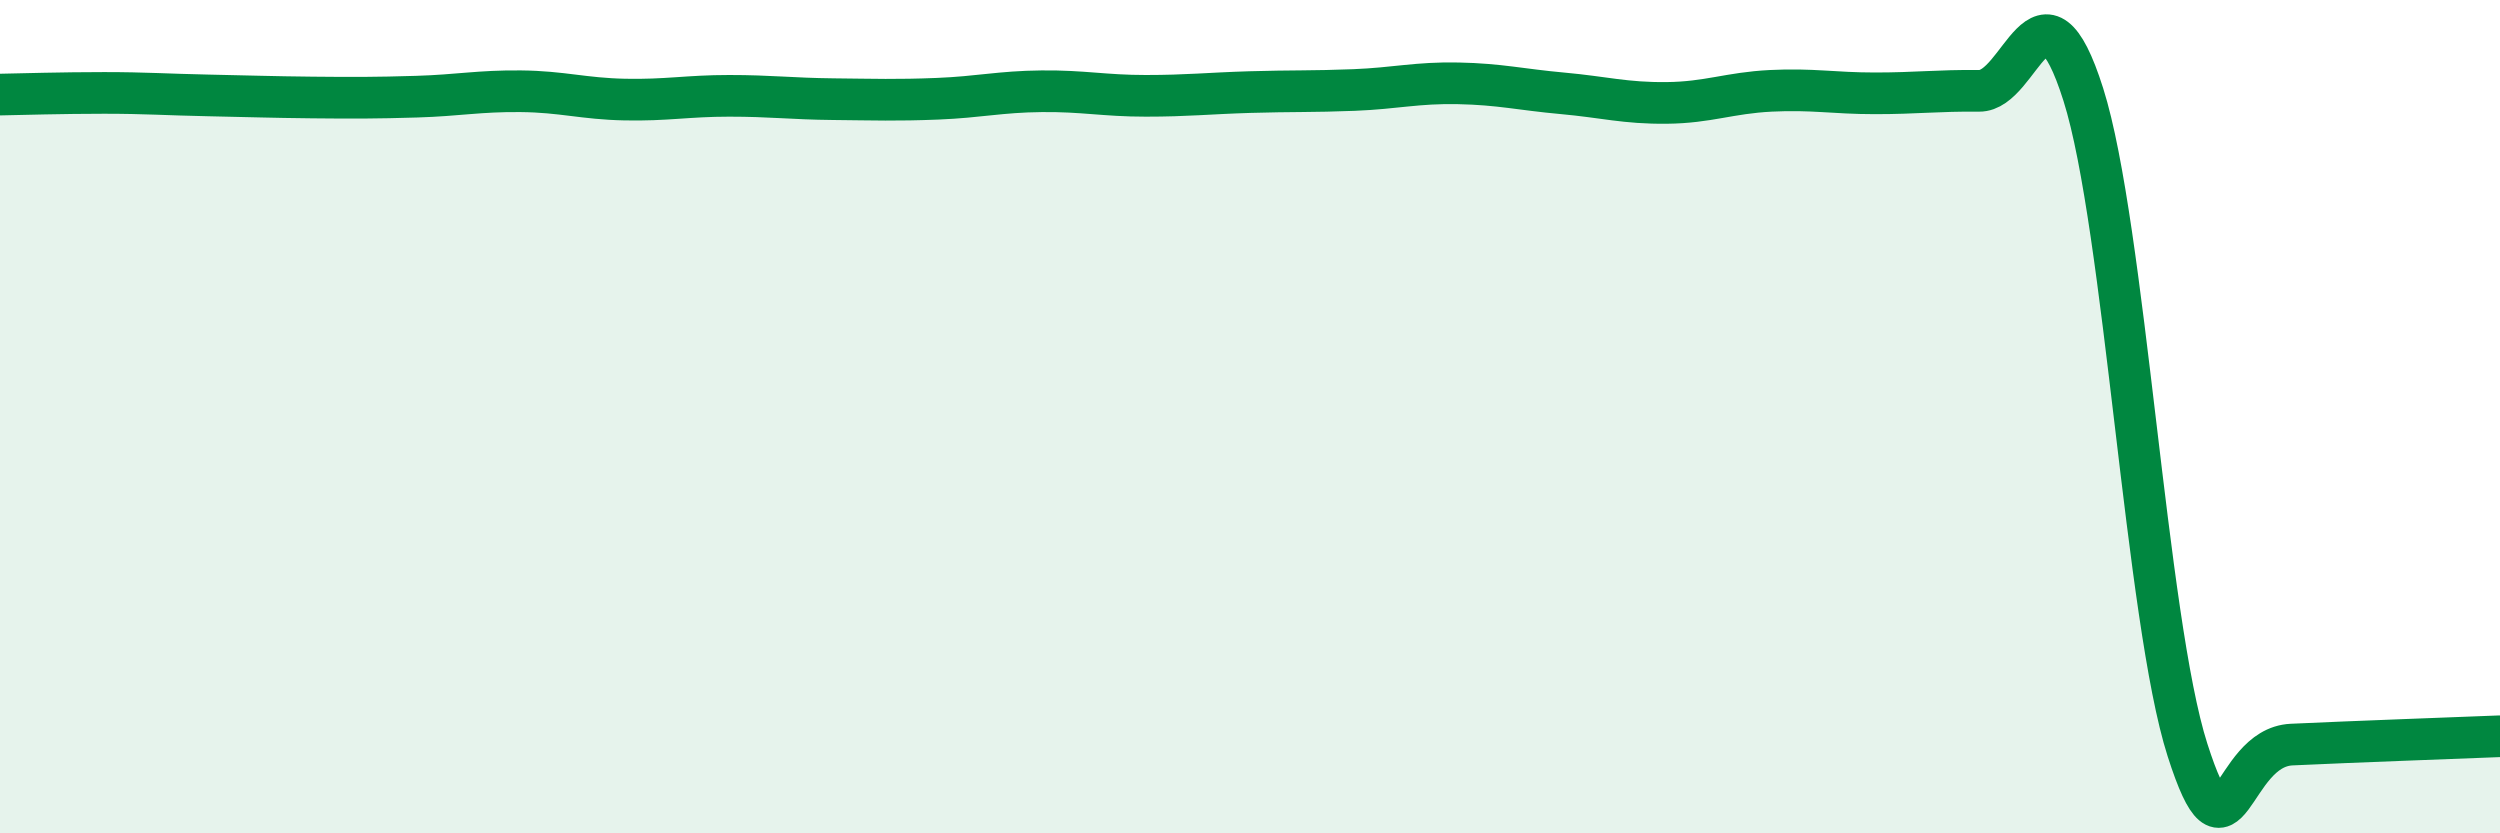 
    <svg width="60" height="20" viewBox="0 0 60 20" xmlns="http://www.w3.org/2000/svg">
      <path
        d="M 0,2.27 C 0.5,2.26 1.5,2.23 2.5,2.23 C 3.5,2.23 4,2.27 5,2.29 C 6,2.31 6.5,2.33 7.5,2.34 C 8.5,2.35 9,2.35 10,2.32 C 11,2.29 11.5,2.18 12.5,2.19 C 13.5,2.2 14,2.37 15,2.39 C 16,2.41 16.5,2.3 17.5,2.3 C 18.5,2.3 19,2.37 20,2.38 C 21,2.39 21.5,2.41 22.5,2.37 C 23.5,2.33 24,2.2 25,2.19 C 26,2.18 26.5,2.3 27.5,2.3 C 28.5,2.3 29,2.24 30,2.21 C 31,2.18 31.5,2.2 32.5,2.16 C 33.5,2.12 34,1.98 35,2 C 36,2.02 36.5,2.15 37.5,2.24 C 38.5,2.33 39,2.48 40,2.47 C 41,2.46 41.5,2.23 42.5,2.18 C 43.5,2.13 44,2.24 45,2.24 C 46,2.24 46.5,2.17 47.5,2.18 C 48.5,2.19 49,-0.89 50,2.27 C 51,5.43 51.5,14.88 52.5,18 C 53.5,21.12 53.5,17.94 55,17.87 C 56.5,17.8 59,17.71 60,17.67L60 20L0 20Z"
        fill="#008740"
        opacity="0.1"
        stroke-linecap="round"
        stroke-linejoin="round"
      />
      <path
        d="M 0,2.27 C 0.5,2.26 1.5,2.23 2.5,2.23 C 3.5,2.23 4,2.27 5,2.29 C 6,2.31 6.5,2.33 7.5,2.34 C 8.5,2.35 9,2.35 10,2.32 C 11,2.29 11.5,2.18 12.5,2.19 C 13.5,2.2 14,2.37 15,2.39 C 16,2.41 16.5,2.3 17.5,2.3 C 18.5,2.3 19,2.37 20,2.38 C 21,2.39 21.5,2.41 22.5,2.37 C 23.5,2.33 24,2.2 25,2.19 C 26,2.18 26.5,2.3 27.5,2.3 C 28.5,2.3 29,2.24 30,2.21 C 31,2.18 31.5,2.2 32.5,2.16 C 33.5,2.12 34,1.98 35,2 C 36,2.02 36.5,2.15 37.5,2.24 C 38.5,2.33 39,2.48 40,2.47 C 41,2.46 41.5,2.23 42.5,2.18 C 43.5,2.13 44,2.24 45,2.24 C 46,2.24 46.5,2.17 47.5,2.18 C 48.5,2.19 49,-0.89 50,2.27 C 51,5.43 51.5,14.88 52.5,18 C 53.5,21.12 53.5,17.94 55,17.87 C 56.5,17.8 59,17.71 60,17.67"
        stroke="#008740"
        stroke-width="1"
        fill="none"
        stroke-linecap="round"
        stroke-linejoin="round"
      />
    </svg>
  